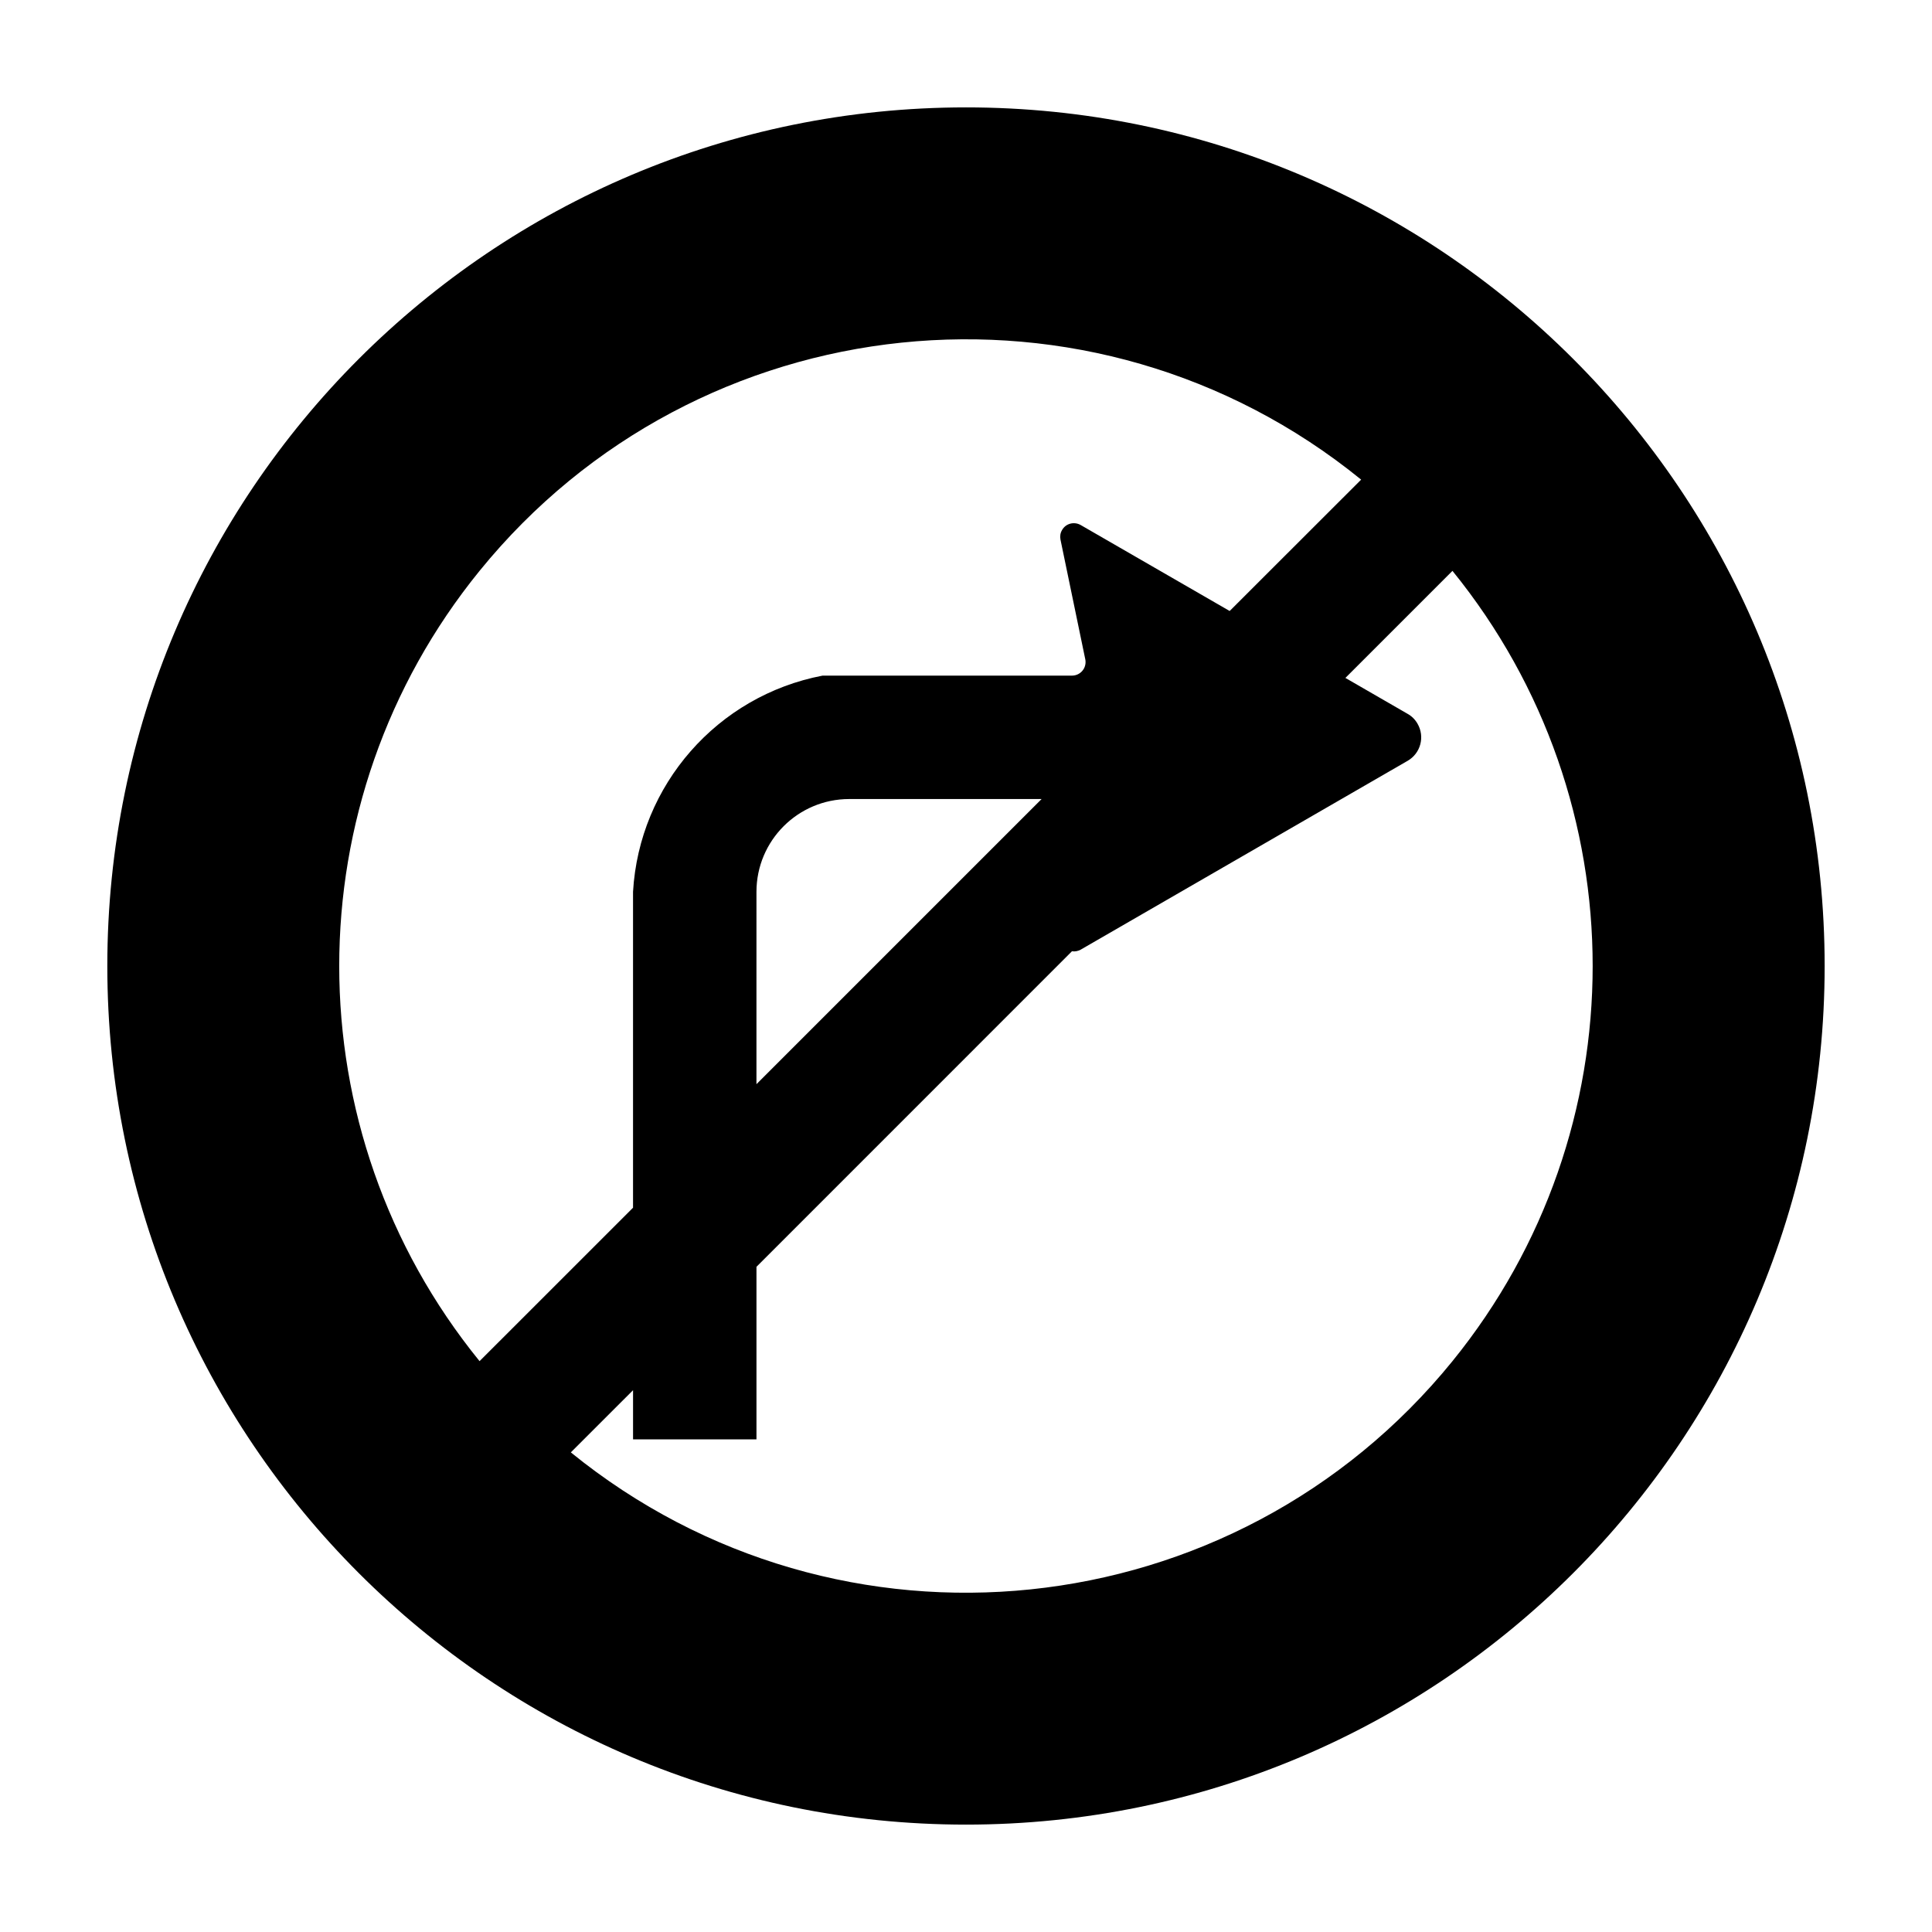 <?xml version="1.0" encoding="UTF-8"?>
<!-- Uploaded to: ICON Repo, www.svgrepo.com, Generator: ICON Repo Mixer Tools -->
<svg fill="#000000" width="800px" height="800px" version="1.1" viewBox="144 144 512 512" xmlns="http://www.w3.org/2000/svg">
 <path d="m627.55 400c0 125.68-101.89 227.54-227.55 227.54-125.68 0-227.56-101.87-227.56-227.54s101.88-227.54 227.55-227.54c125.67-0.004 227.56 101.87 227.56 227.54zm-315.79 64.059v-83.719c1.641-28.32 22.348-51.953 50.227-57.293h66.094c1.996 0 3.602-1.605 3.602-3.586 0-0.281-0.02-0.516-0.07-0.734l-6.574-31.73c-0.176-0.875-0.031-1.793 0.422-2.535 0.992-1.75 3.18-2.301 4.914-1.336l39.5 22.793 34.844-34.812c-71.191-57.844-175.8-47.02-233.63 24.18-49.586 61.016-49.586 148.41 0 209.43zm32.707-32.738 75.57-75.57h-50.977c-13.578 0-24.59 11.012-24.59 24.598zm184.45 73.395c49.543-61.016 49.543-148.41 0-209.43l-28.371 28.371 16.5 9.527c1.094 0.605 2.004 1.527 2.625 2.625 1.988 3.457 0.797 7.836-2.625 9.809l-86.668 50.059c-0.691 0.367-1.496 0.555-2.293 0.414l-83.613 83.625v45.727h-32.707v-13.027l-16.488 16.48c71.203 57.852 175.79 47.027 233.64-24.176z"/>
</svg>